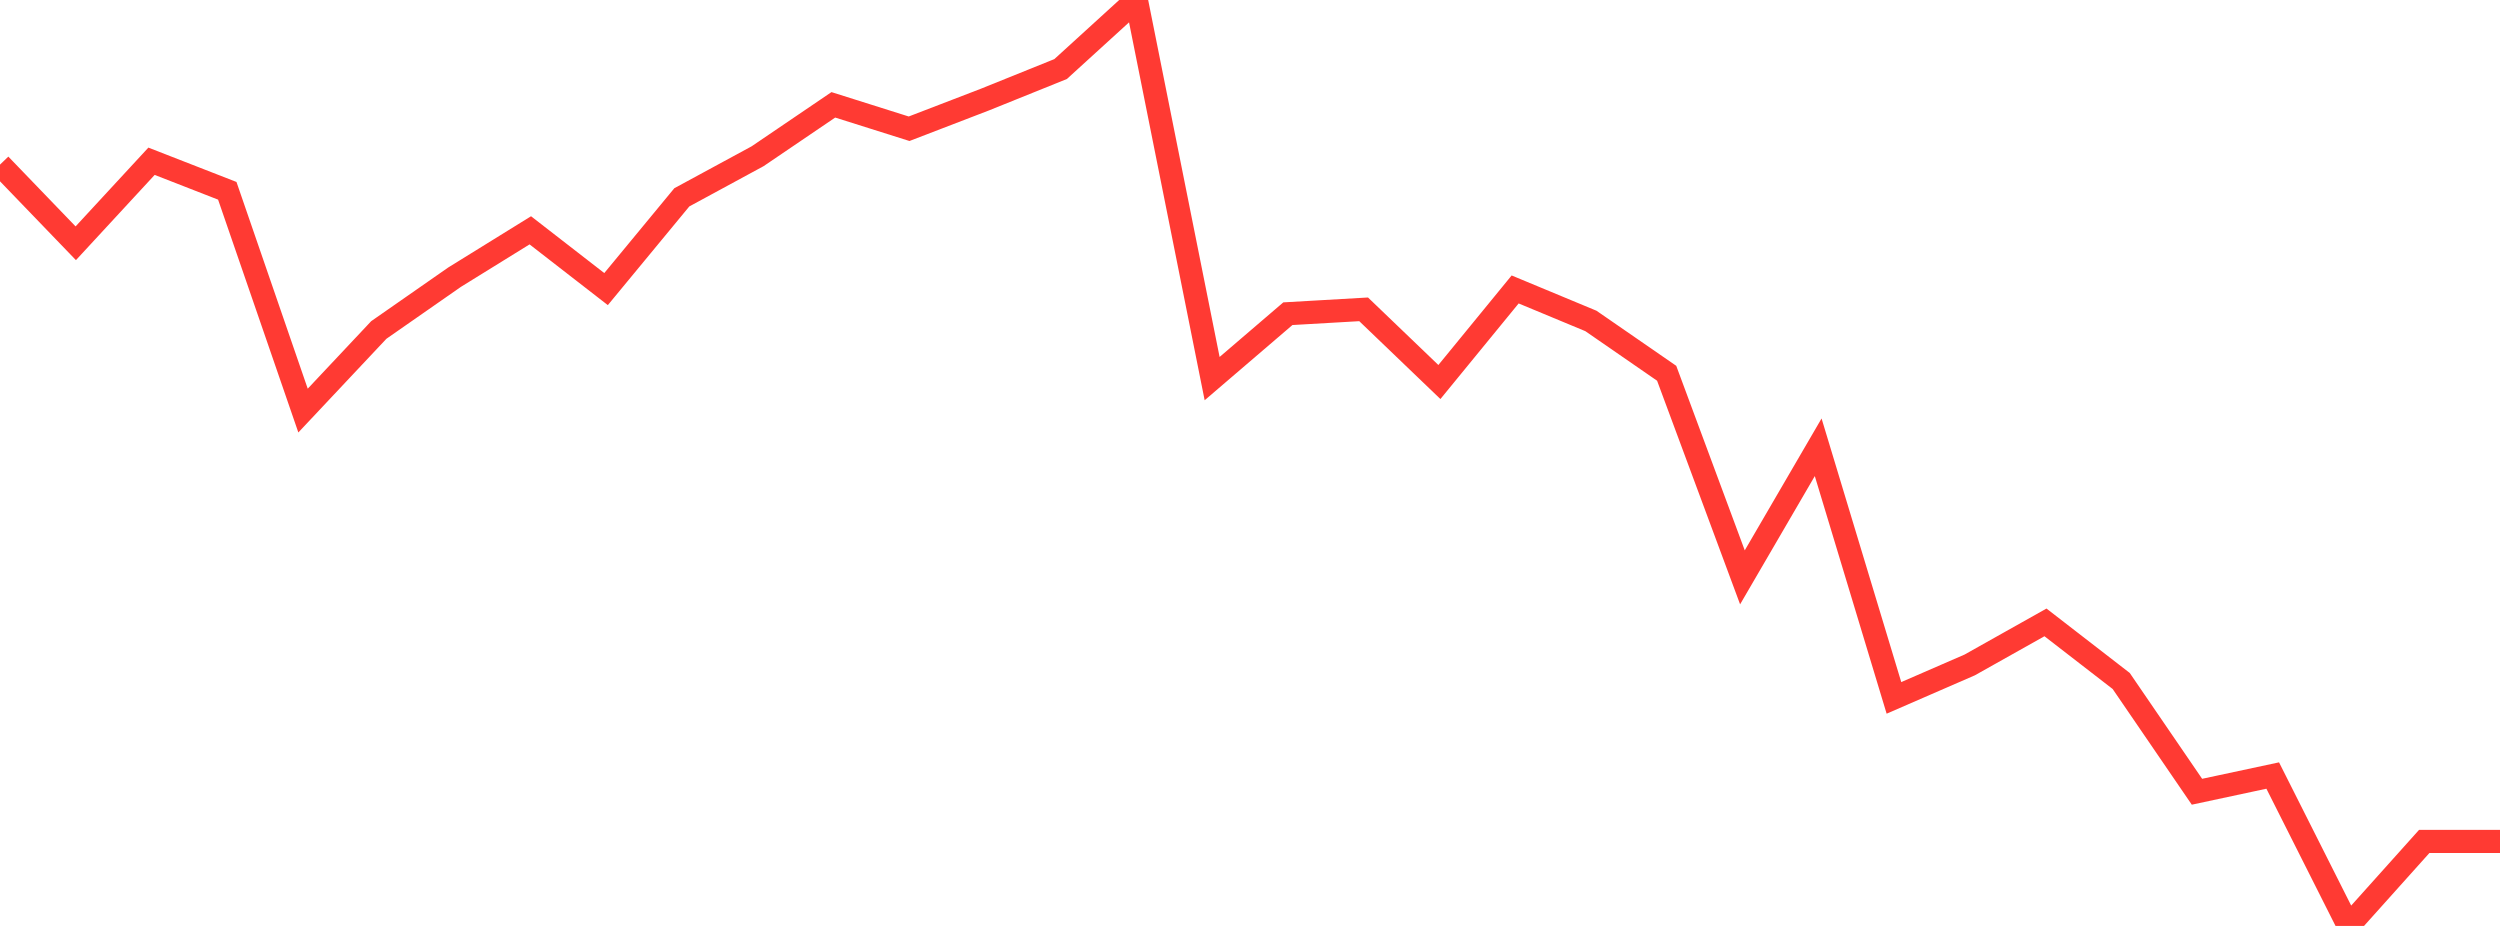 <?xml version="1.0" standalone="no"?>
<!DOCTYPE svg PUBLIC "-//W3C//DTD SVG 1.1//EN" "http://www.w3.org/Graphics/SVG/1.1/DTD/svg11.dtd">

<svg width="135" height="50" viewBox="0 0 135 50" preserveAspectRatio="none" 
  xmlns="http://www.w3.org/2000/svg"
  xmlns:xlink="http://www.w3.org/1999/xlink">


<polyline points="0.0, 8.89 4.091, 13.137 8.182, 8.708 12.273, 10.303 16.364, 22.171 20.455, 17.819 24.545, 14.969 28.636, 12.437 32.727, 15.611 36.818, 10.656 40.909, 8.438 45.0, 5.661 49.091, 6.952 53.182, 5.379 57.273, 3.729 61.364, 0.0 65.455, 20.445 69.545, 16.94 73.636, 16.704 77.727, 20.629 81.818, 15.63 85.909, 17.331 90.0, 20.157 94.091, 31.177 98.182, 24.153 102.273, 37.686 106.364, 35.907 110.455, 33.609 114.545, 36.773 118.636, 42.754 122.727, 41.879 126.818, 50.0 130.909, 45.437 135.0, 45.437" fill="none" stroke="#ff3a33" stroke-width="1.25"/>

</svg>